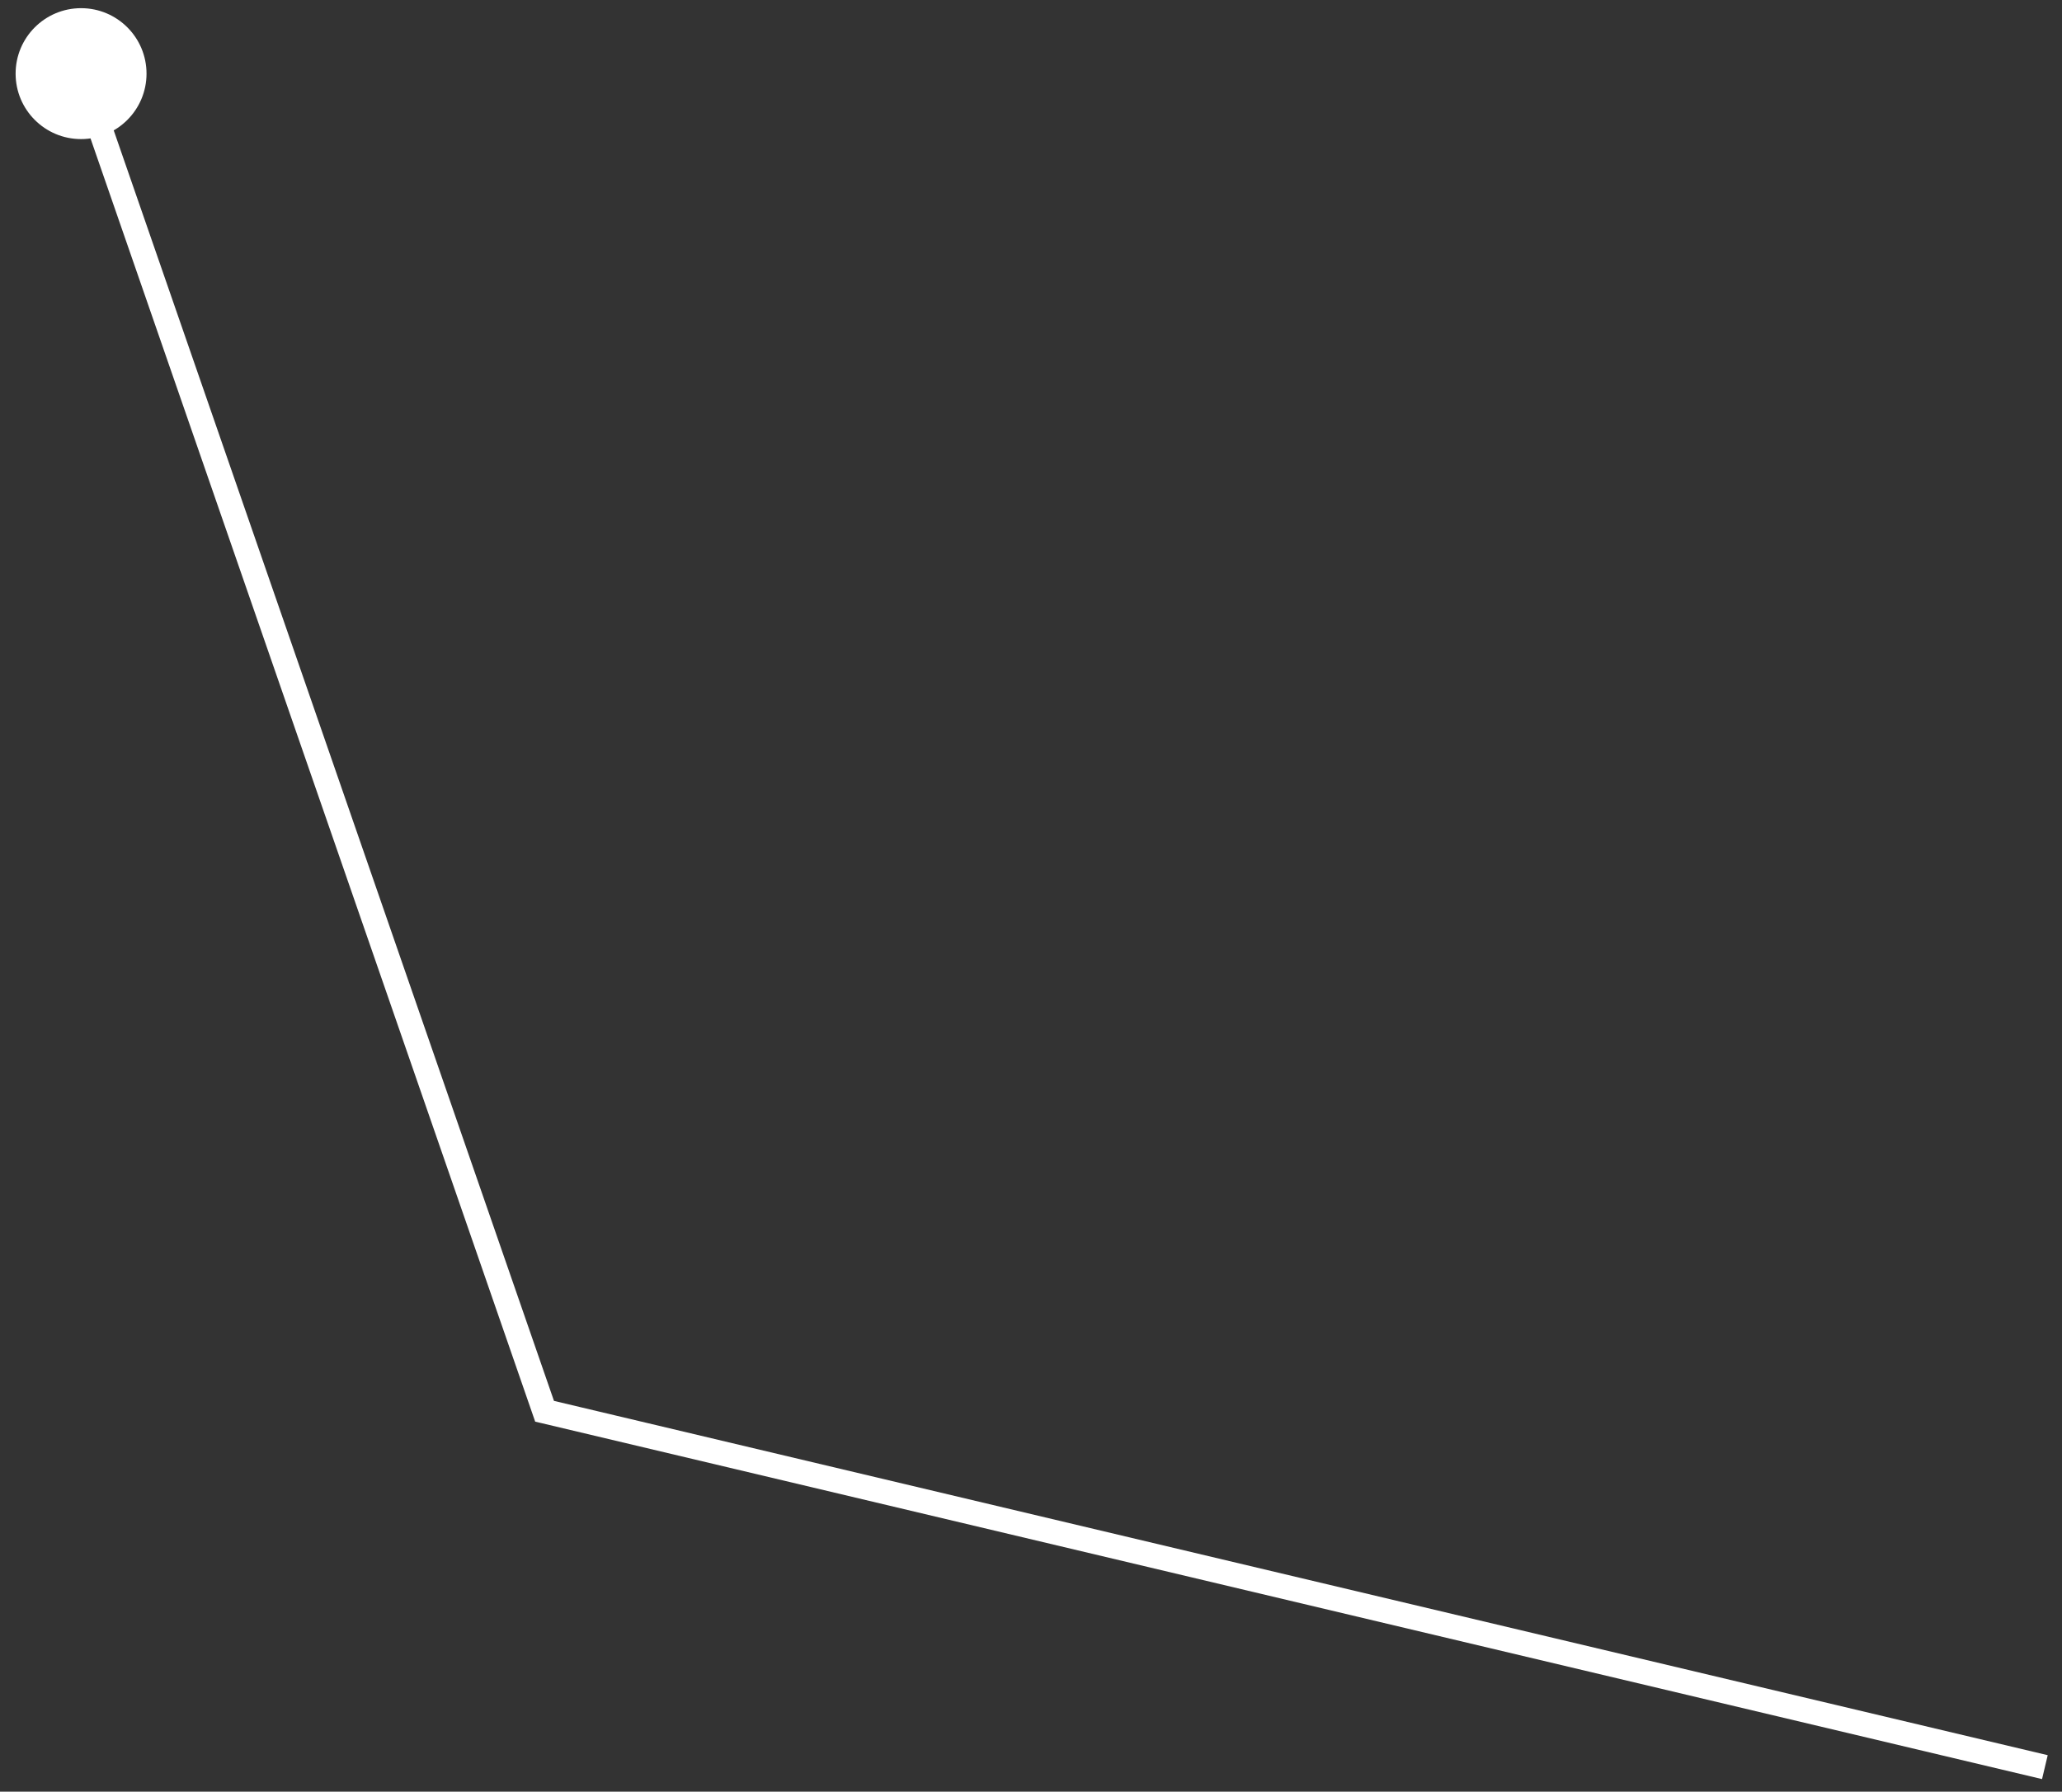 <svg width="84" height="73" viewBox="0 0 84 73" fill="none" xmlns="http://www.w3.org/2000/svg">
<rect x="0" y="0" width="84" height="73" fill="#333333" stroke="none"/>
<path d="M22.185 57.5L21.712 57.664L21.802 57.923L22.069 57.986L22.185 57.5ZM0.636 3C0.636 4.473 1.83 5.667 3.303 5.667C4.775 5.667 5.969 4.473 5.969 3C5.969 1.527 4.775 0.333 3.303 0.333C1.83 0.333 0.636 1.527 0.636 3ZM83.418 71.513L22.3 57.014L22.069 57.986L83.187 72.487L83.418 71.513ZM22.657 57.336L3.775 2.836L2.83 3.164L21.712 57.664L22.657 57.336Z" fill="white"/>
</svg>
